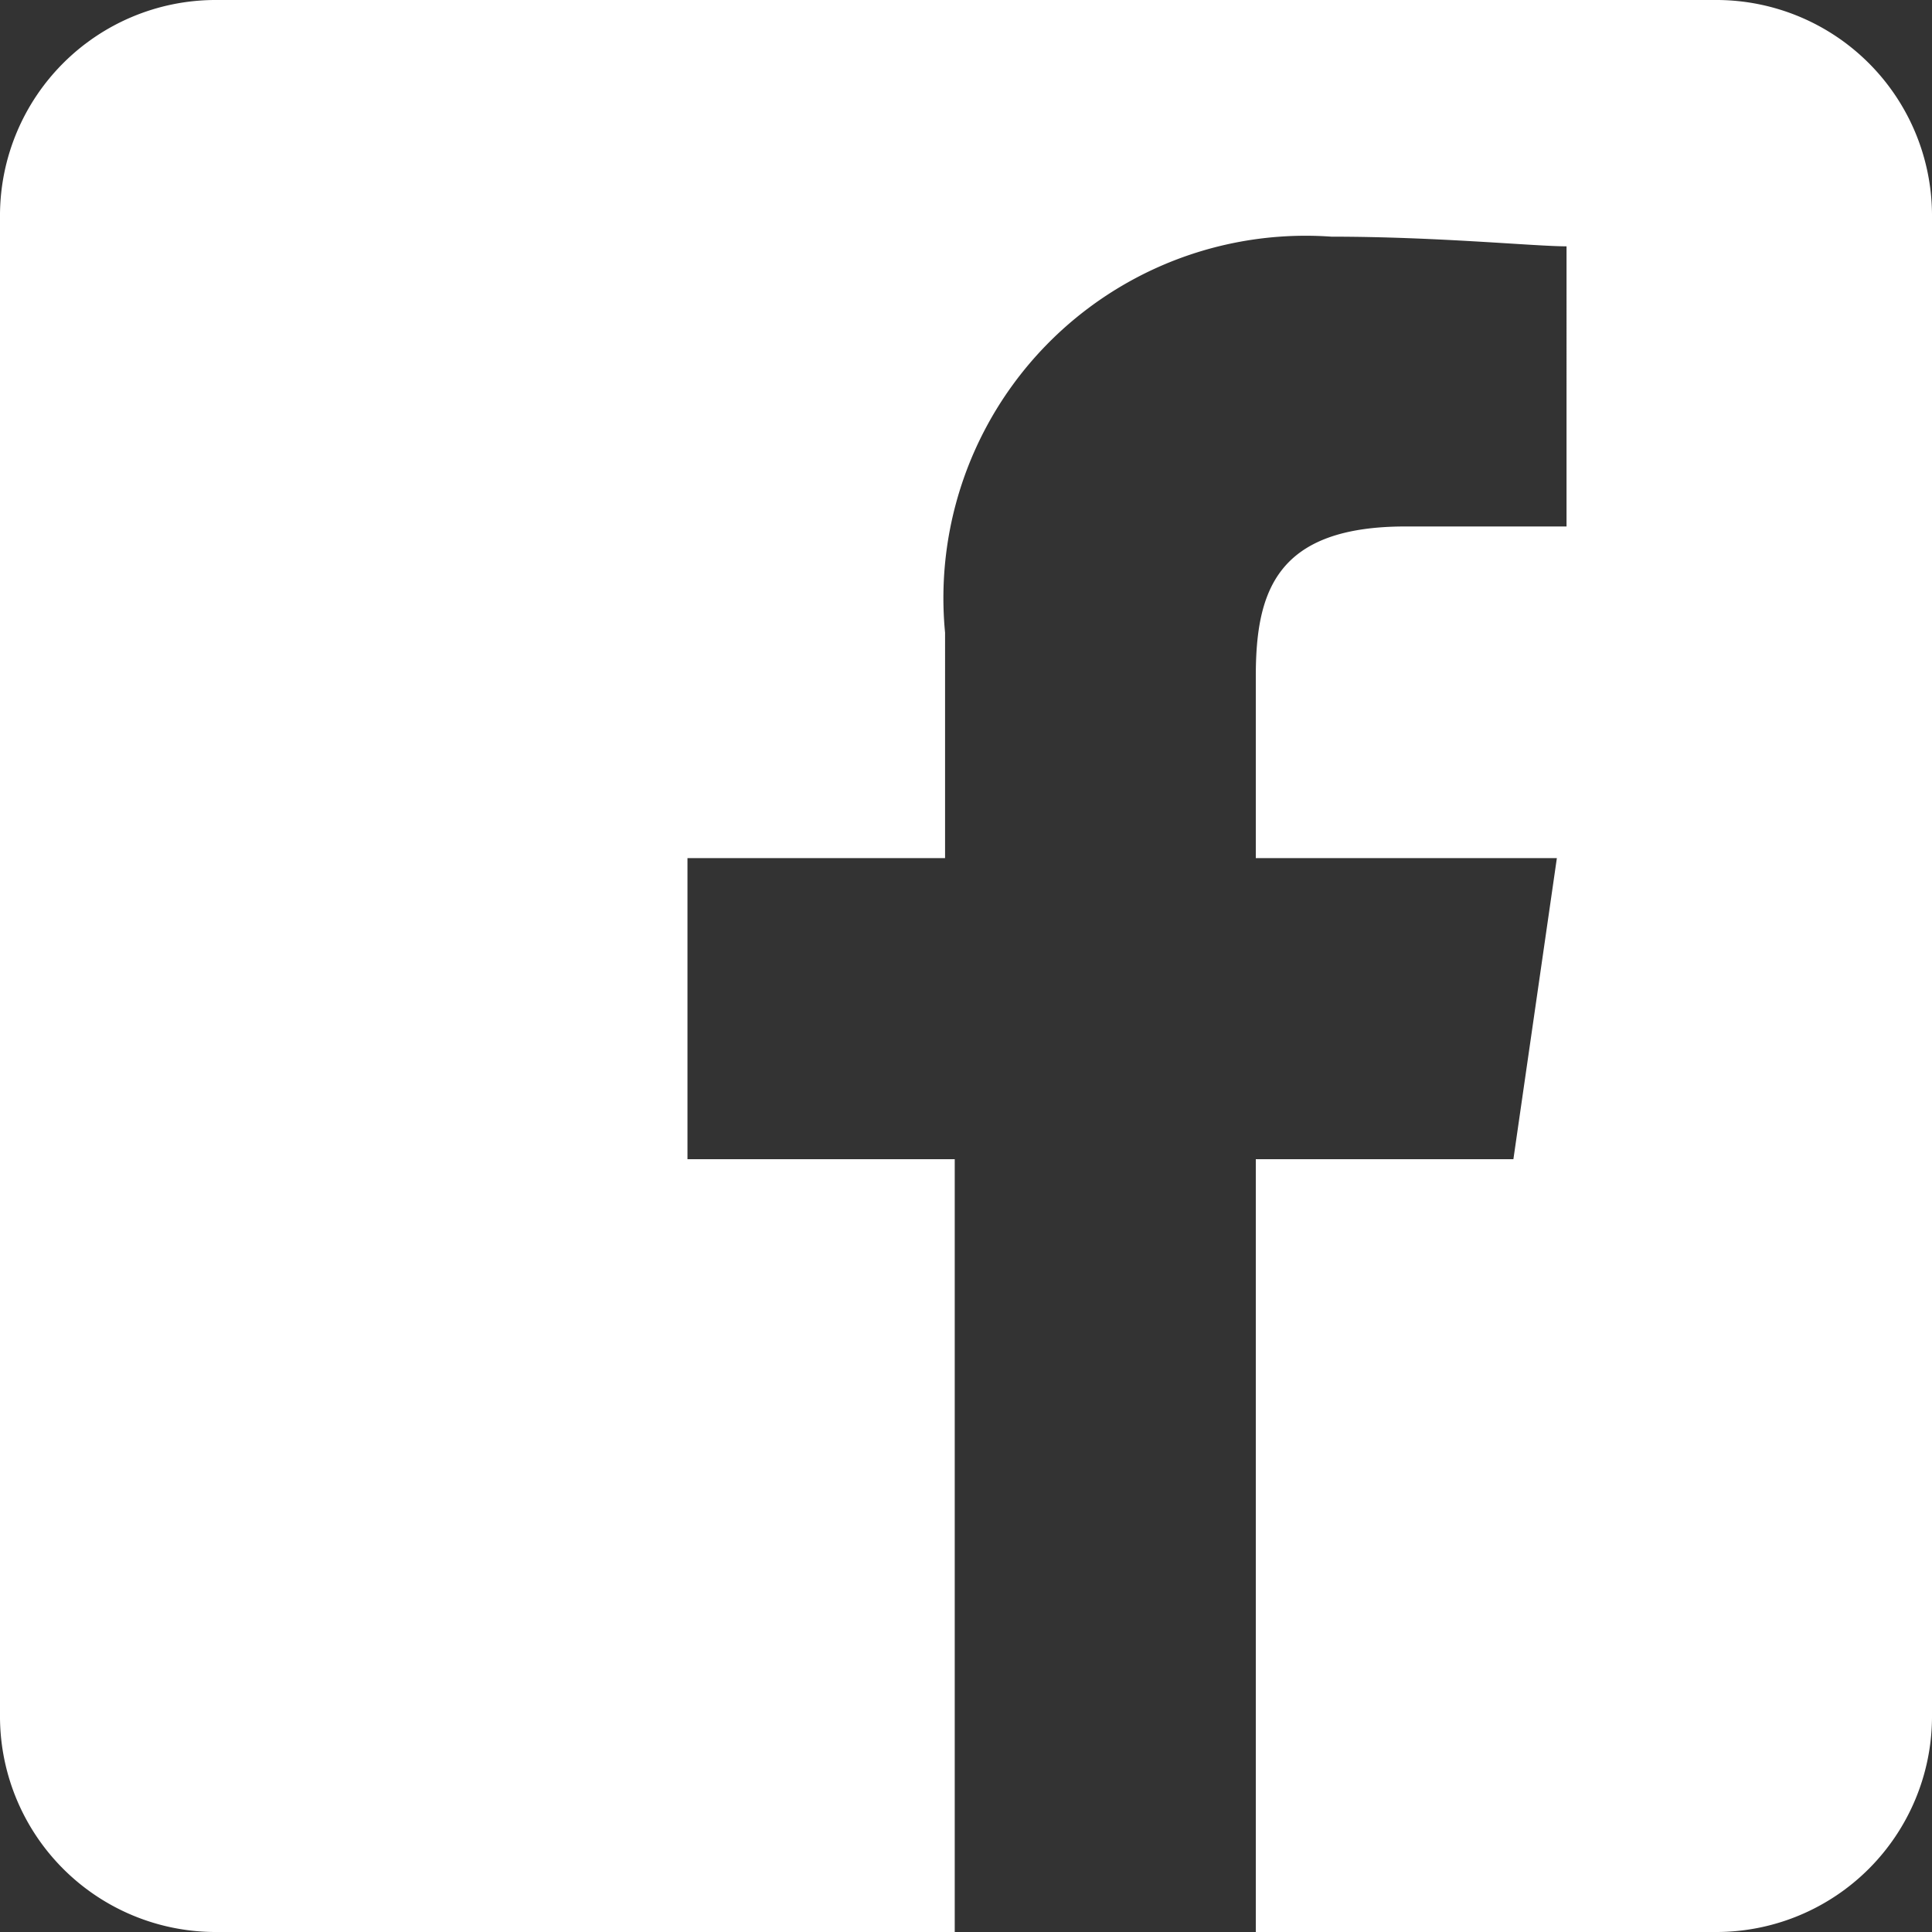 <svg xmlns="http://www.w3.org/2000/svg" viewBox="0 0 12 12"><rect x="0" y="0" width="12" height="12" fill="#333333" stroke="none"/><defs><style>.cls-1{fill:#fff;}</style></defs><title>facebook</title><g id="图层_2" data-name="图层 2"><g id="图层_1-2" data-name="图层 1"><path class="cls-1" d="M10.67,0H1.33A1.34,1.34,0,0,0,0,1.33v9.34A1.34,1.34,0,0,0,1.33,12h9.34A1.34,1.34,0,0,0,12,10.67V1.33A1.34,1.34,0,0,0,10.67,0ZM9.73,3.27h-1c-.8,0-.93.4-.93.93V5.33H9.67L9.4,7.2H7.8V12H5.93V7.2H4.27V5.33h1.6V3.93a2.25,2.25,0,0,1,2.4-2.46c.66,0,1.26.06,1.46.06V3.27Z"/></g></g></svg>
